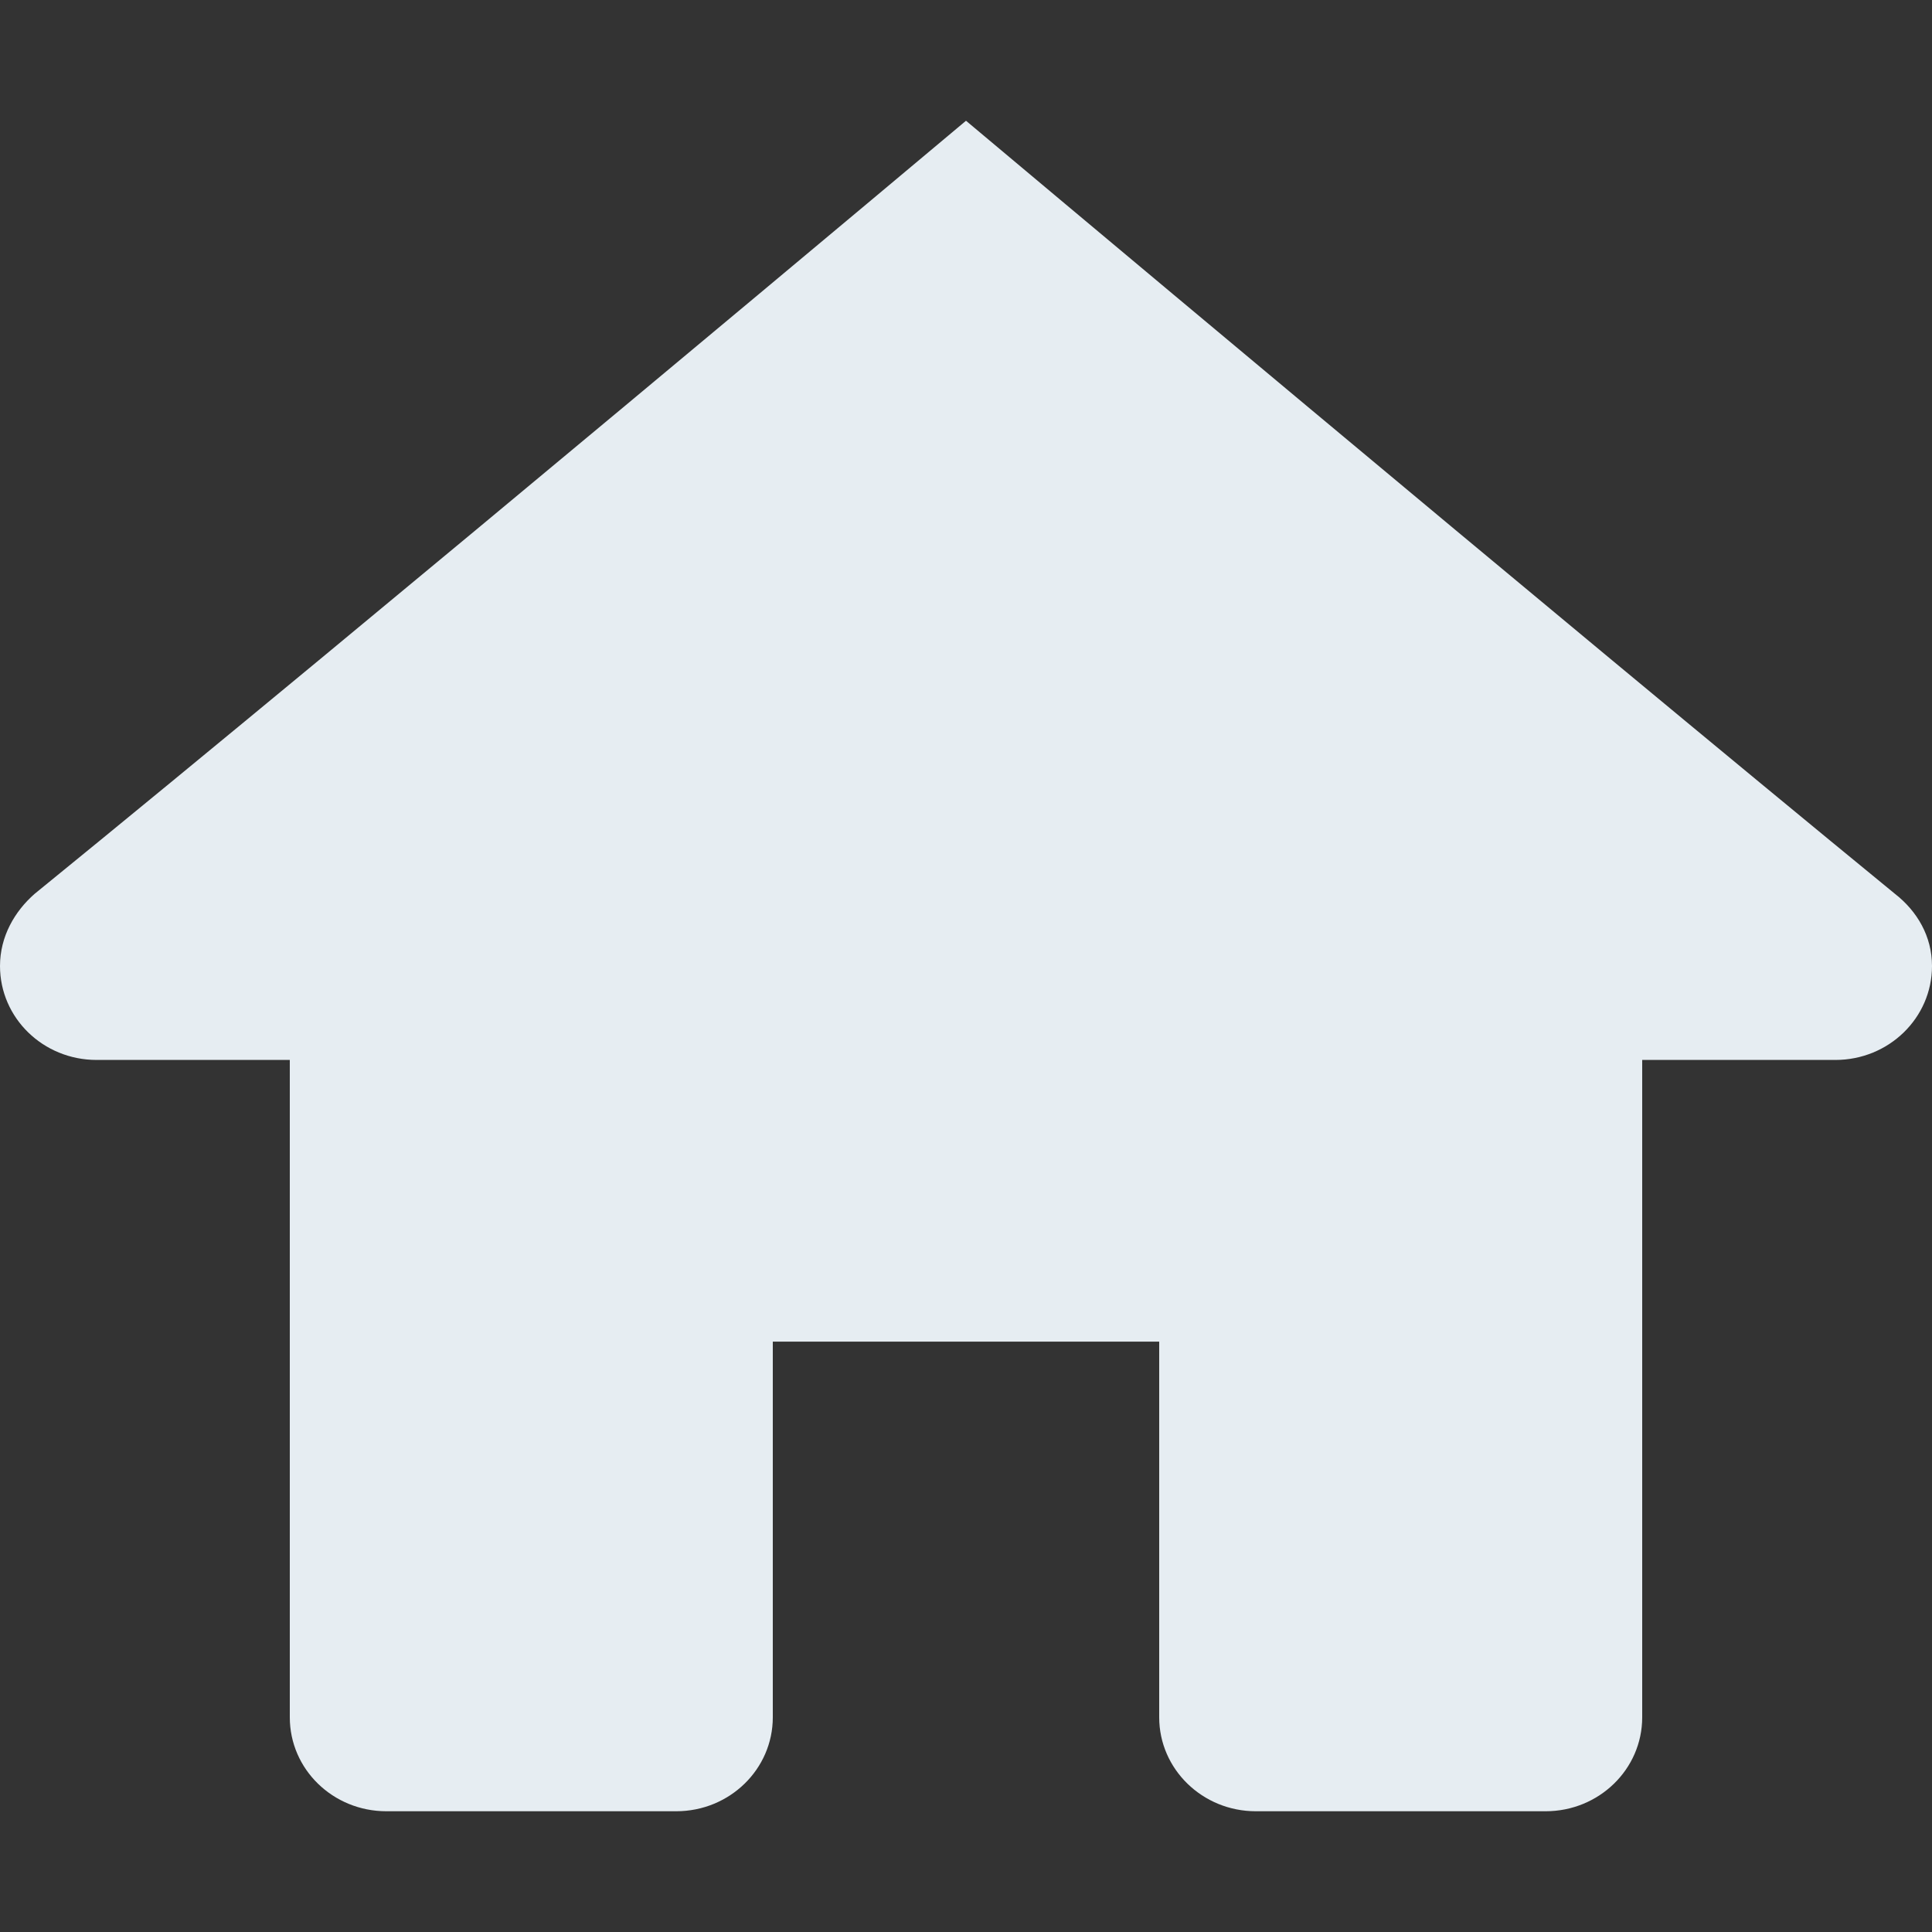 <?xml version="1.0" encoding="utf-8"?>
<!DOCTYPE svg PUBLIC "-//W3C//DTD SVG 1.1//EN" "http://www.w3.org/Graphics/SVG/1.1/DTD/svg11.dtd">
<svg xmlns="http://www.w3.org/2000/svg" xmlns:xlink="http://www.w3.org/1999/xlink" version="1.1" baseProfile="full" width="16" height="16" viewBox="0 0 16.00 16.00" enable-background="new 0 0 16.00 16.00" xml:space="preserve">
	<rect x="0" y="0" width="16.00" height="16.00" fill="#333333" stroke="none"/>
	<path fill="#e6edf2" stroke-linejoin="miter" d="M 8,1C 8,1 3.051,5.153 0.286,7.403C 0.123,7.546 2.6981e-005,7.754 2.6981e-005,8C 2.6981e-005,8.43 0.357,8.778 0.8,8.778L 2.4,8.778L 2.4,14.222C 2.4,14.652 2.757,15 3.2,15L 5.6,15C 6.043,15 6.4,14.651 6.4,14.222L 6.4,11.111L 9.6,11.111L 9.6,14.222C 9.6,14.651 9.958,15 10.4,15L 12.8,15C 13.242,15 13.6,14.652 13.6,14.222L 13.6,8.778L 15.2,8.778C 15.642,8.778 16,8.43 16,8C 16,7.754 15.877,7.546 15.694,7.403C 12.947,5.153 8,1 8,1 Z "/>
</svg>
